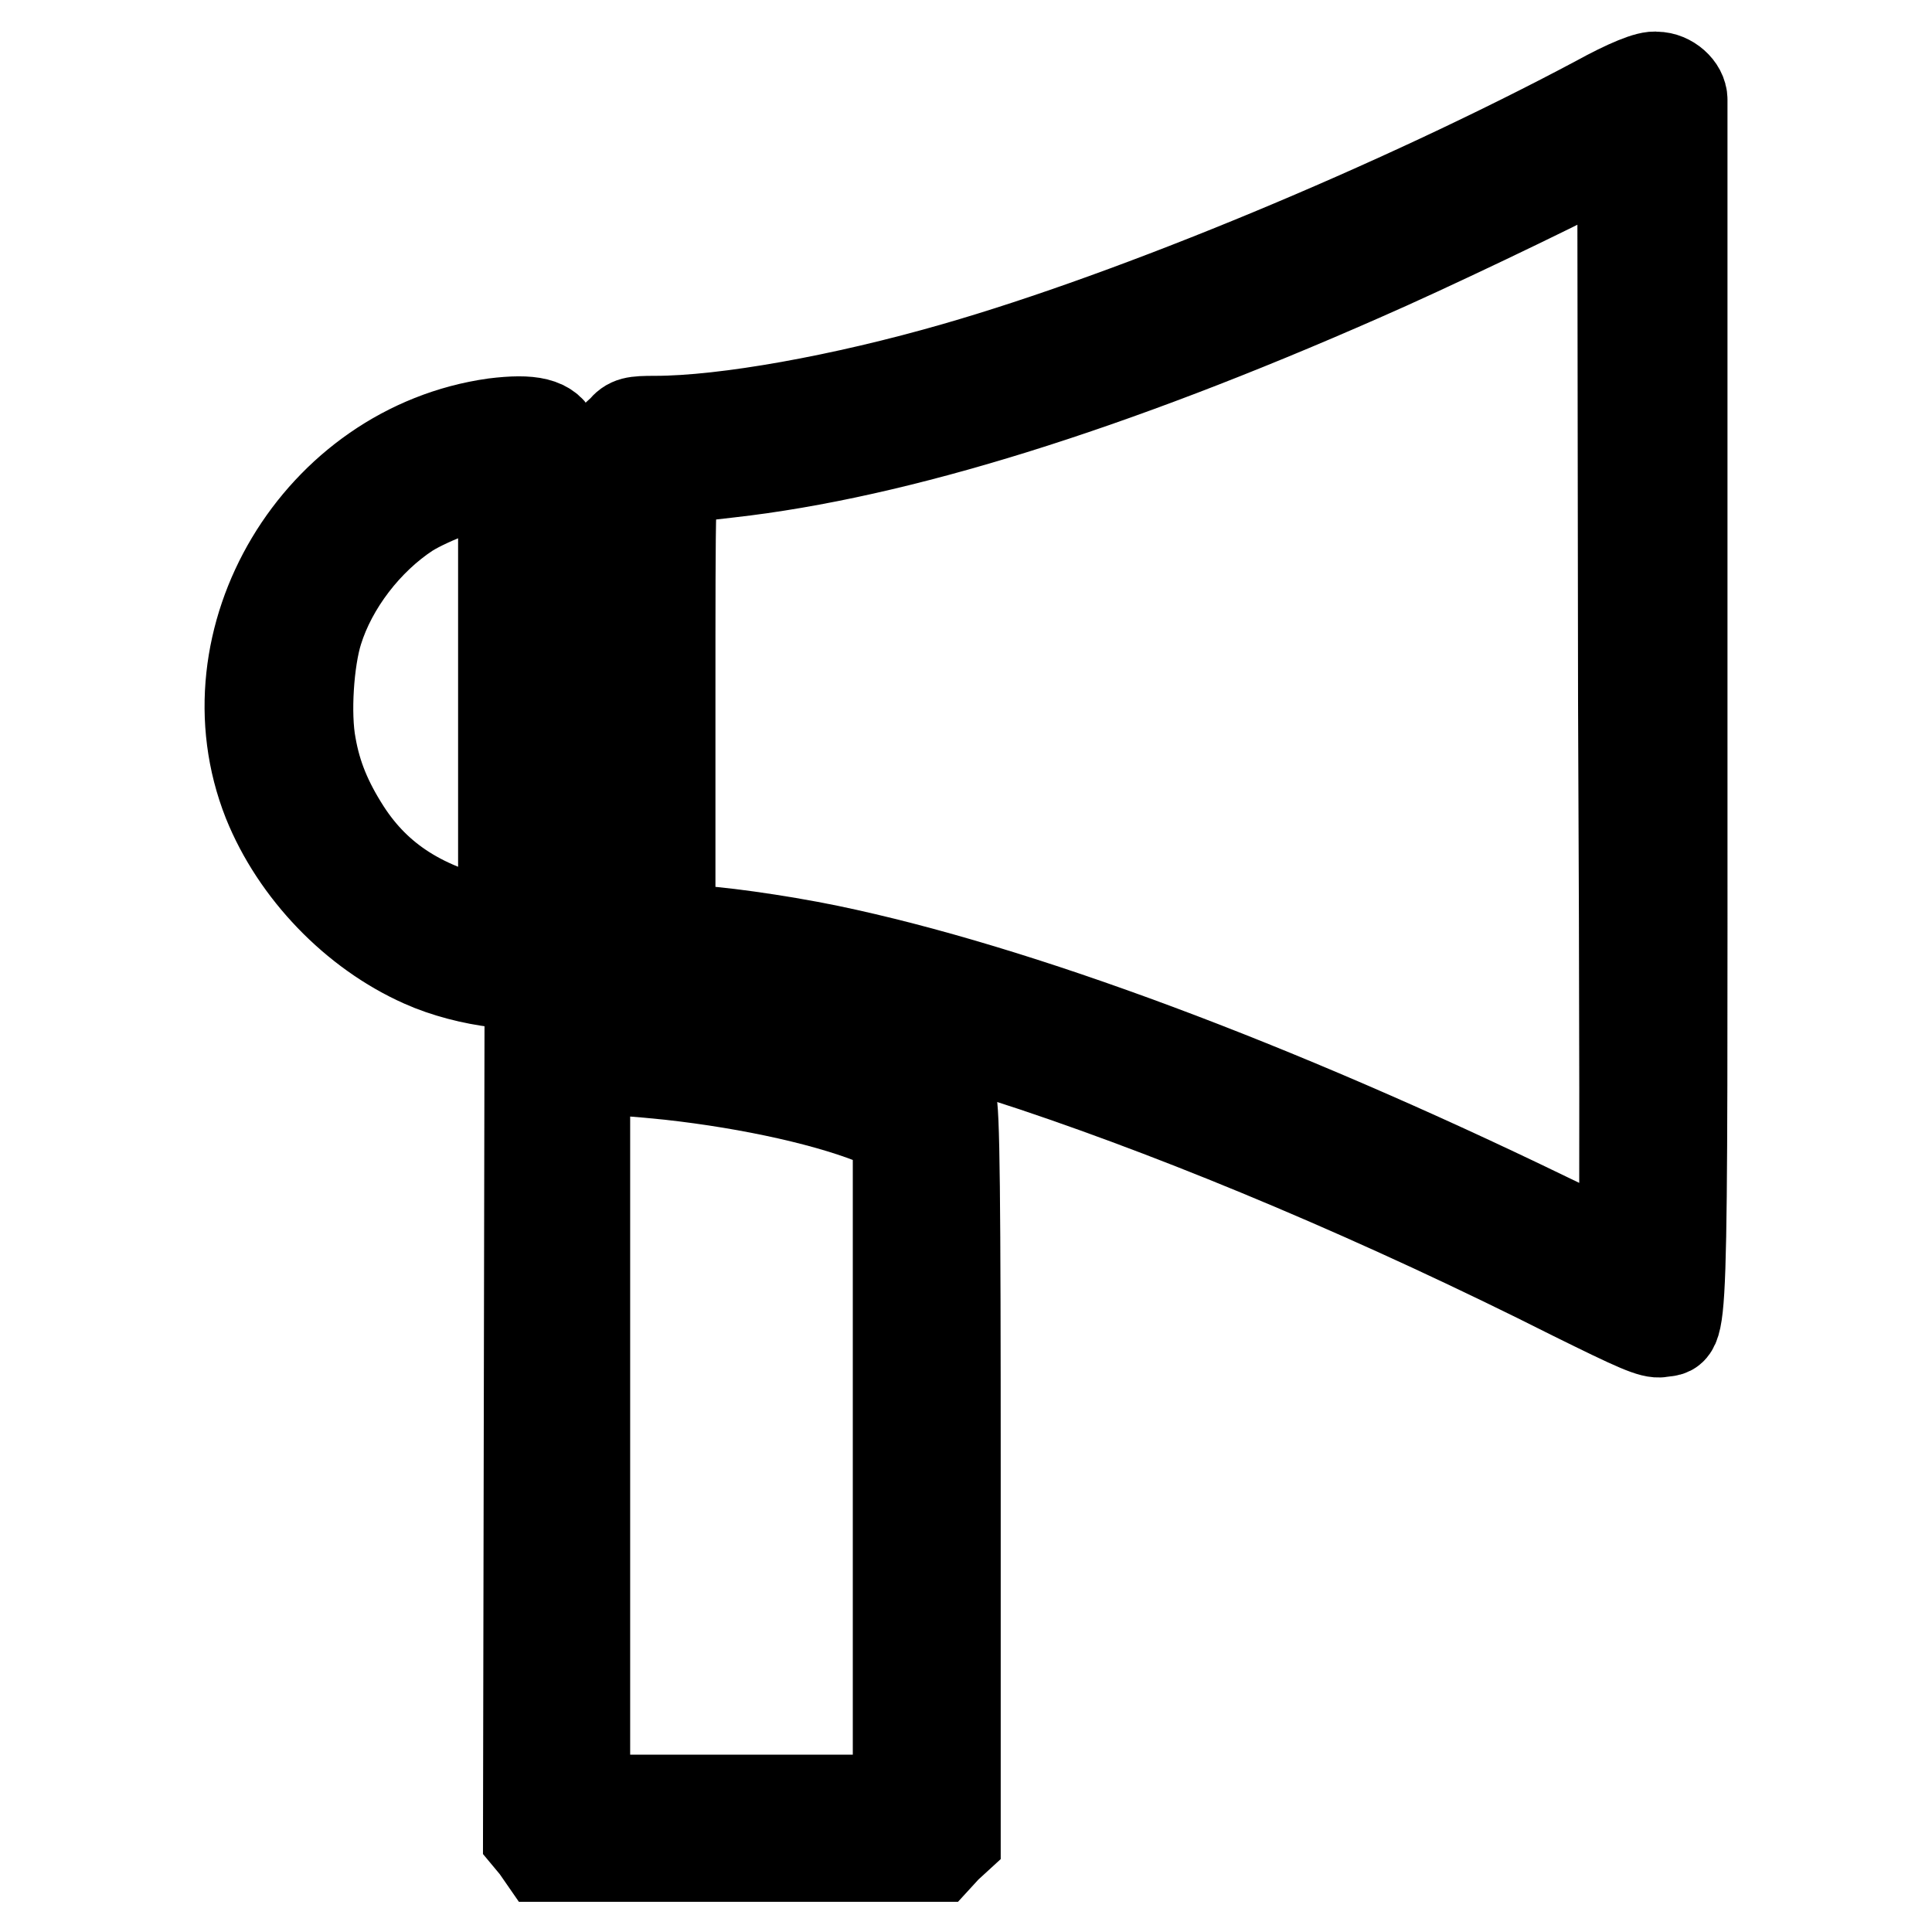 <?xml version="1.0" encoding="utf-8"?>
<!-- Svg Vector Icons : http://www.onlinewebfonts.com/icon -->
<!DOCTYPE svg PUBLIC "-//W3C//DTD SVG 1.1//EN" "http://www.w3.org/Graphics/SVG/1.1/DTD/svg11.dtd">
<svg version="1.1" xmlns="http://www.w3.org/2000/svg" xmlns:xlink="http://www.w3.org/1999/xlink" x="0px" y="0px" viewBox="0 0 256 256" enable-background="new 0 0 256 256" xml:space="preserve">
<g><g><g><path stroke-width="12" fill-opacity="0" stroke="#000000"  d="M211.6,13.4c-26.1,13.9-61,28.4-85,35.3c-14.9,4.3-30.5,7.1-39.8,7.1c-2.8,0-3.4,0.1-4.3,1.2l-1.2,1.1V93c0,34,0,34.9,0.9,36.1c0.9,1.1,1.3,1.2,6.2,1.5c13.9,0.9,29,4.2,48.6,10.7c21.2,7.1,46.4,17.7,71.4,30.3c8.5,4.2,10.5,5.1,11.7,4.9c3-0.7,2.8,5.2,2.8-82.4c0-44,0-80.4,0-80.9c0-1.5-1.7-3-3.4-3C218.5,10,215.6,11.2,211.6,13.4z M215.2,166.1c-0.1,0.1-4.7-2.1-10.3-4.8c-36.1-17.5-70.1-30.2-95.1-35.4c-6.8-1.4-15.5-2.6-18.6-2.6h-2.4v-30c0-28.3,0-30,0.9-30c0.4,0,3.6-0.3,6.9-0.7c22.3-2.5,50.4-11.3,83.8-26c8.5-3.7,25-11.6,31.1-14.8l3.5-1.9l0.1,73C215.3,133.1,215.3,166,215.2,166.1z"/><path stroke-width="12" fill-opacity="0" stroke="#000000"  d="M65.5,56.1C42.1,59.4,27,84.7,35.5,106.2c3.7,9.2,11.5,17.3,20.5,21.3c6,2.7,14.7,3.7,16.8,2l1.1-0.9l0.1-34.6c0.1-24.1,0-35-0.4-35.8C72.8,56,70.4,55.5,65.5,56.1z M66.7,93.3v29.5l-1.3-0.3c-9.3-2-15.4-5.9-19.6-12.4c-2.5-3.9-3.9-7.3-4.6-11.3c-0.8-4.2-0.3-11.4,0.9-15.2c1.9-6.1,6.5-12.1,12-15.7c2.9-1.8,9-4.1,11.3-4.2h1.3L66.7,93.3L66.7,93.3z"/><path stroke-width="12" fill-opacity="0" stroke="#000000"  d="M71.4,135l-1.2,0.9l-0.1,53.8L70,243.5l1,1.2l0.9,1.3h26.2h26.2l1.1-1.2l1.2-1.1v-48.4c0-36.2-0.1-48.7-0.6-49.6c-0.7-1.5-5.2-3.7-12.4-6c-9.5-3-21.2-4.9-33.5-5.4C73,134,72.5,134,71.4,135z M88.7,142.4c10.9,1.2,21.7,3.6,28.2,6.4l2.1,0.9v44.4v44.4H98.3H77.5v-48.4v-48.4h2.1C80.8,141.7,84.9,142,88.7,142.4z"/></g></g></g>
</svg>